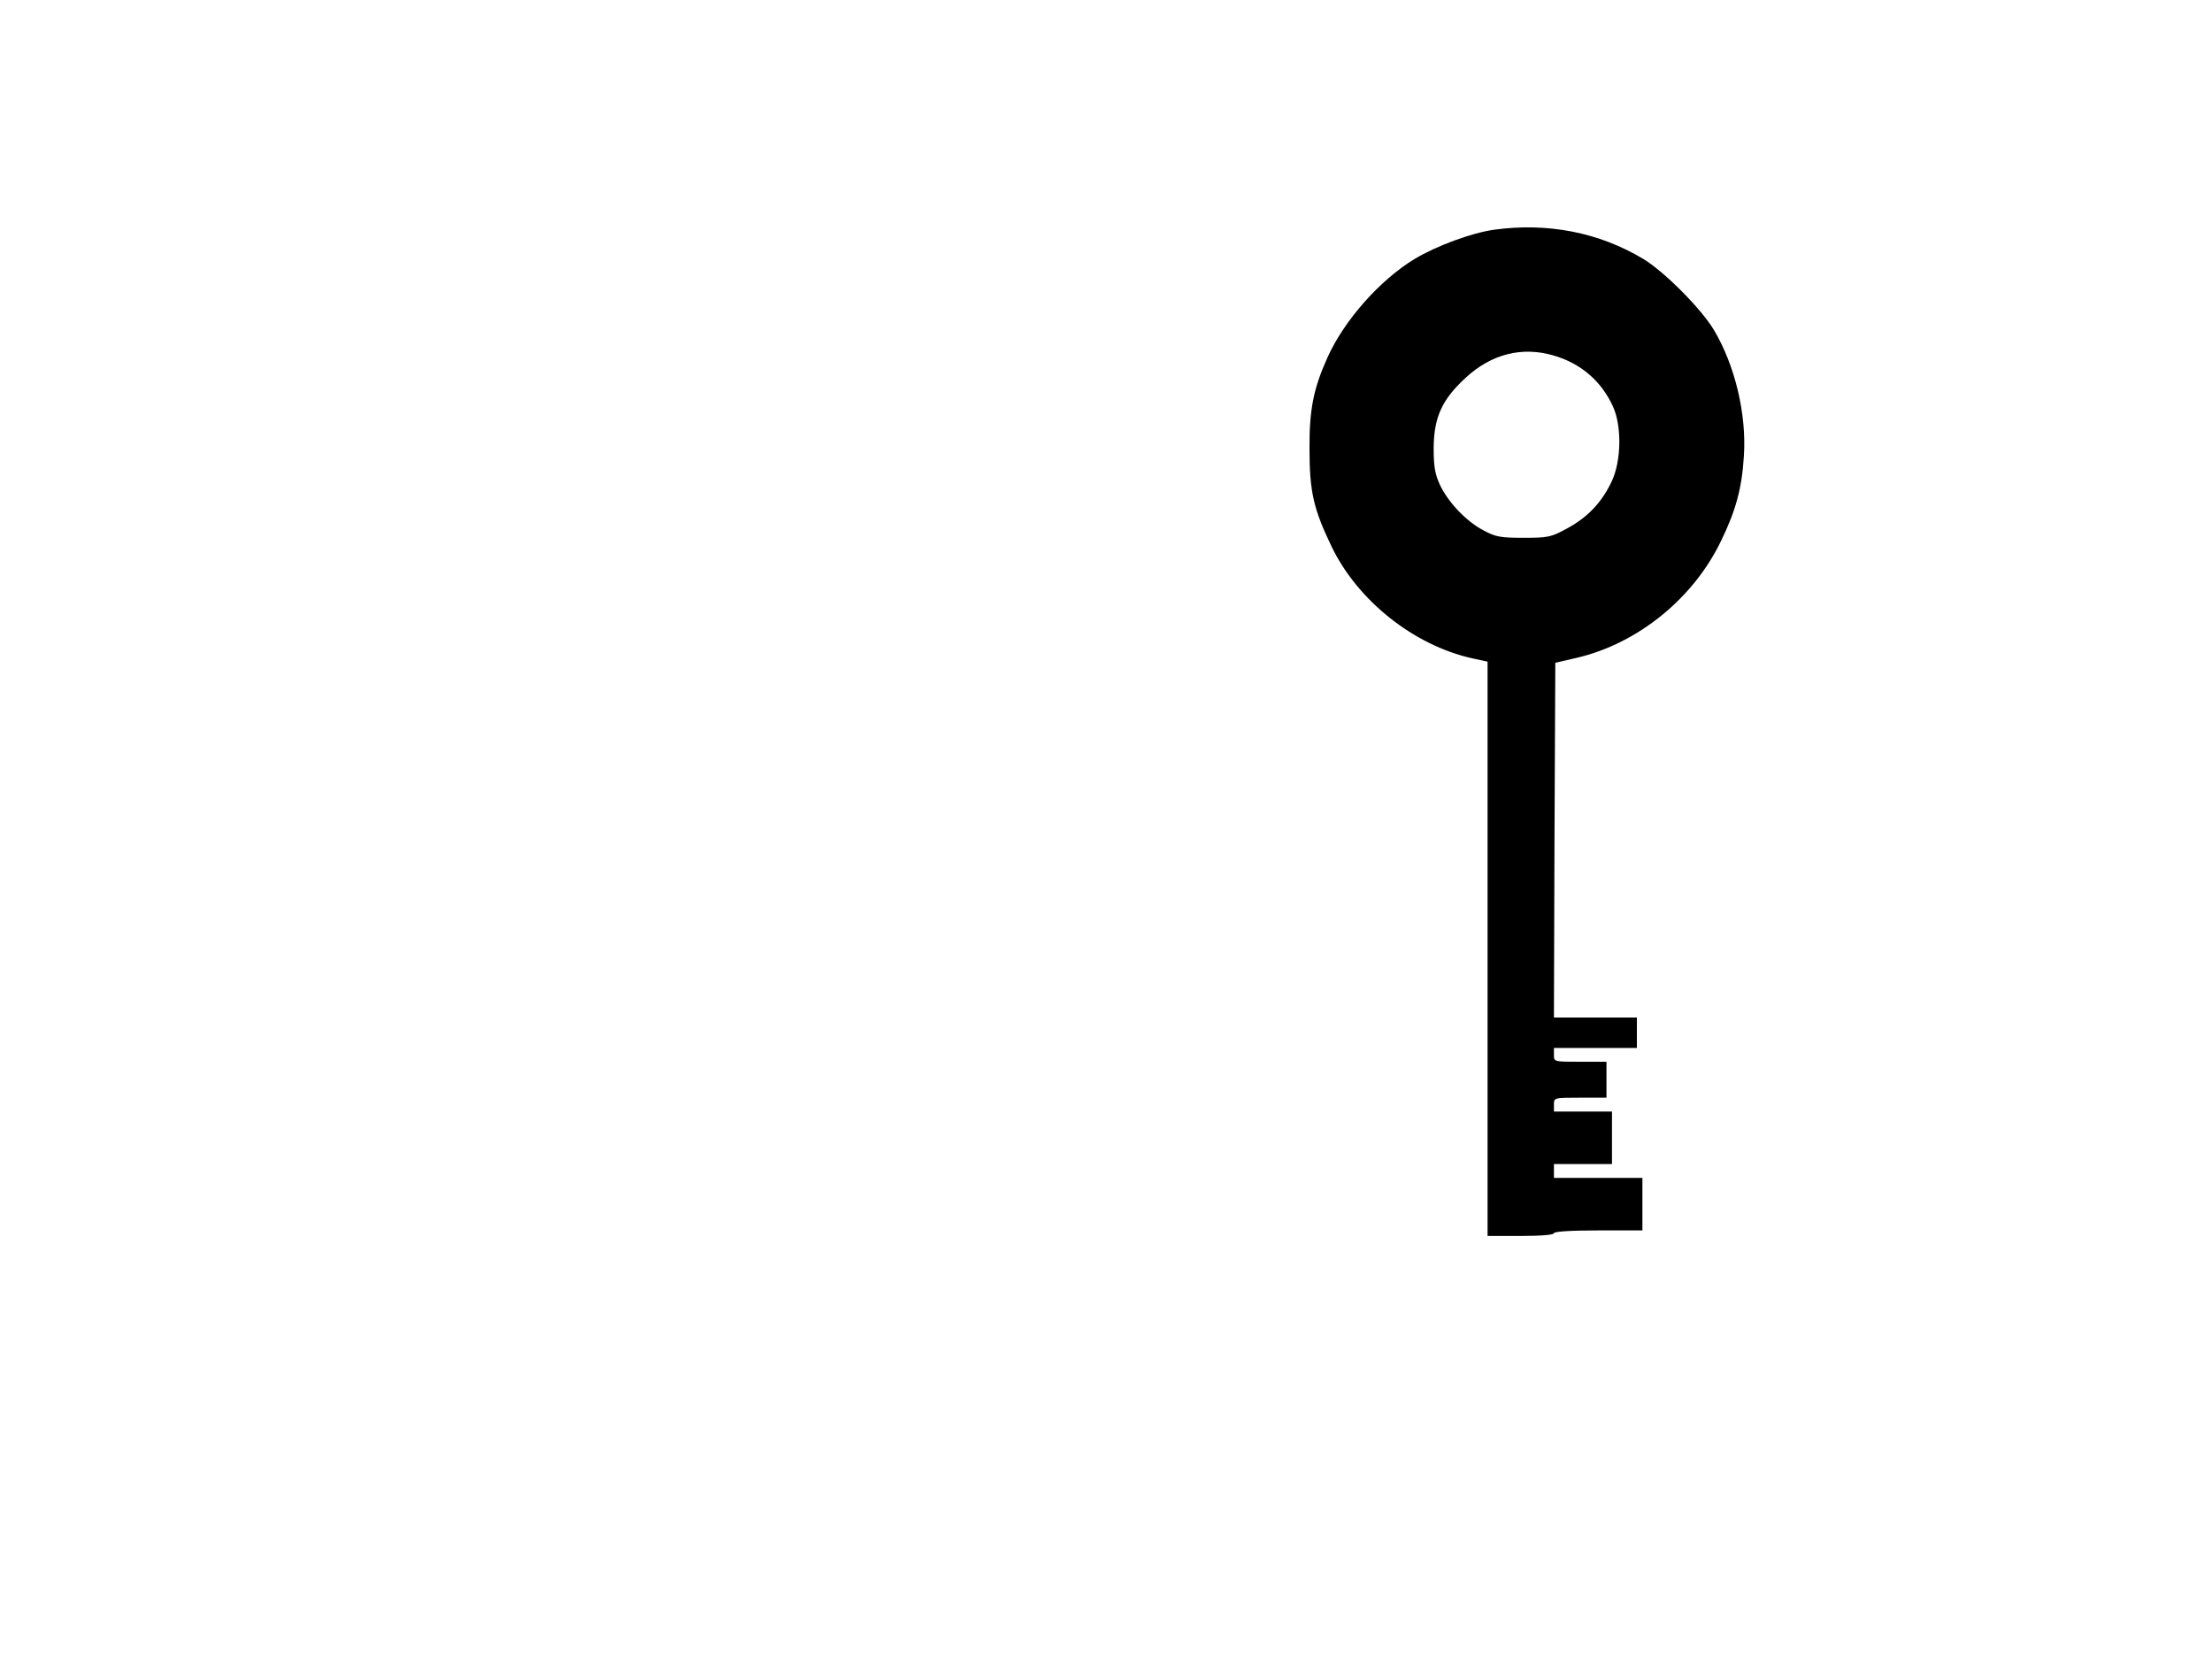 <?xml version="1.0" encoding="UTF-8" standalone="yes"?>
<svg version="1.0" xmlns="http://www.w3.org/2000/svg" width="800" height="600" viewBox="0 0 800 600" preserveAspectRatio="xMidYMid meet">
  <g transform="translate(0,600) scale(0.1,-0.1)" fill="#000000" stroke="none">
    <path d="M5402 5169 c-82 -12 -206 -58 -285 -105 -126 -76 -256 -223 -316
-357 -51 -113 -66 -189 -65 -332 0 -154 15 -217 80 -352 94 -195 297 -357 509
-404 l55 -12 0 -1039 0 -1038 120 0 c73 0 120 4 120 10 0 6 60 10 160 10 l160
0 0 95 0 95 -160 0 -160 0 0 25 0 25 105 0 105 0 0 95 0 95 -105 0 -105 0 0
25 c0 25 0 25 95 25 l95 0 0 65 0 65 -95 0 c-95 0 -95 0 -95 25 l0 25 150 0
150 0 0 55 0 55 -150 0 -150 0 2 641 3 642 78 18 c221 52 422 215 522 424 53
109 75 190 82 306 10 151 -32 327 -108 455 -45 76 -179 211 -255 257 -161 97
-348 133 -542 106z m218 -455 c98 -29 171 -92 213 -183 33 -71 31 -198 -4
-272 -36 -76 -86 -129 -161 -170 -59 -32 -69 -34 -158 -34 -83 0 -101 3 -145
27 -62 32 -129 103 -158 166 -17 37 -22 65 -22 132 1 111 30 175 116 254 93
86 204 114 319 80z"/>
  </g>
</svg>